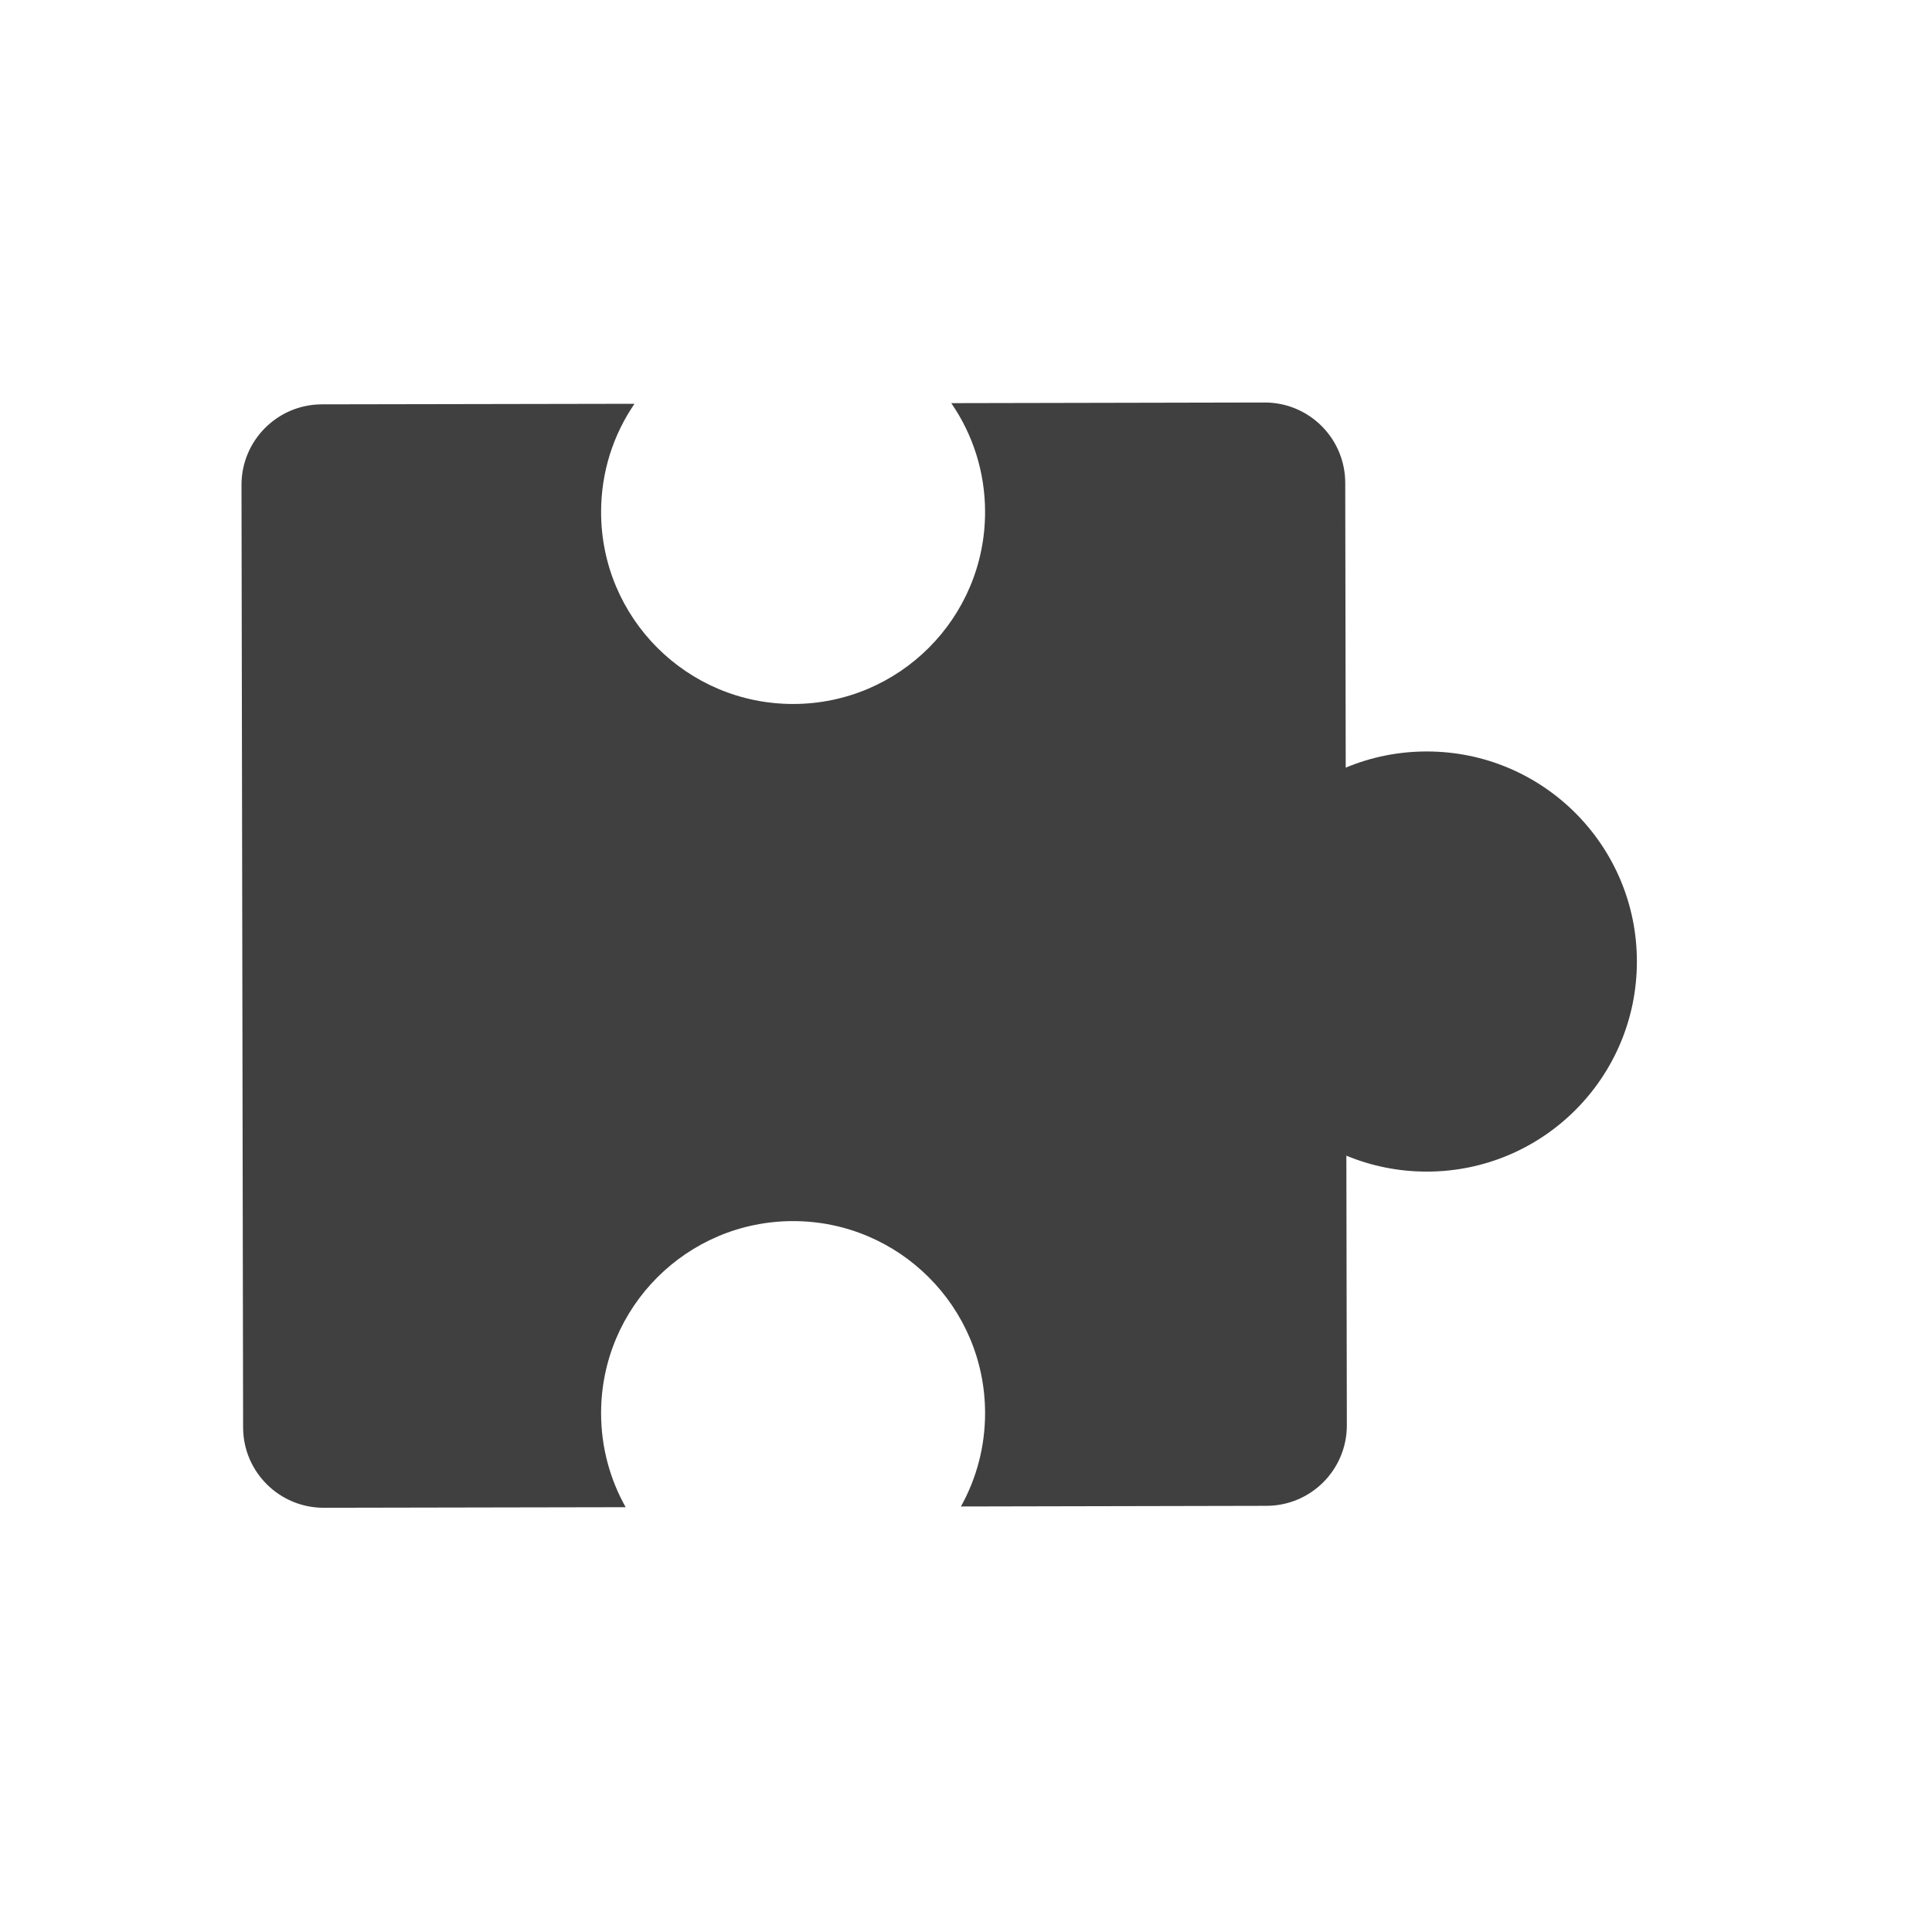 <svg id="icon" viewBox="0 0 24 24" fill="none" xmlns="http://www.w3.org/2000/svg"><path fill-rule="evenodd" clip-rule="evenodd" d="M12.237 6.36C12.237 7.678 11.169 8.745 9.852 8.745C8.535 8.745 7.467 7.678 7.467 6.36C7.467 5.861 7.62 5.398 7.882 5.016L3.998 5.023C3.446 5.024 2.999 5.473 3 6.025L3.02 17.732C3.021 18.284 3.47 18.731 4.022 18.73L7.772 18.723C7.578 18.377 7.467 17.979 7.467 17.555C7.467 16.237 8.535 15.169 9.852 15.169C11.169 15.169 12.237 16.237 12.237 17.555C12.237 17.976 12.128 18.371 11.937 18.714L15.733 18.706C16.285 18.705 16.732 18.257 16.731 17.704L16.725 14.356C17.033 14.484 17.37 14.554 17.724 14.554C19.166 14.554 20.334 13.386 20.334 11.944C20.334 10.503 19.166 9.335 17.724 9.335C17.367 9.335 17.027 9.406 16.717 9.536L16.711 5.998C16.71 5.445 16.261 4.999 15.709 5L11.817 5.008C12.082 5.392 12.237 5.858 12.237 6.36Z" fill="#404040"/></svg>